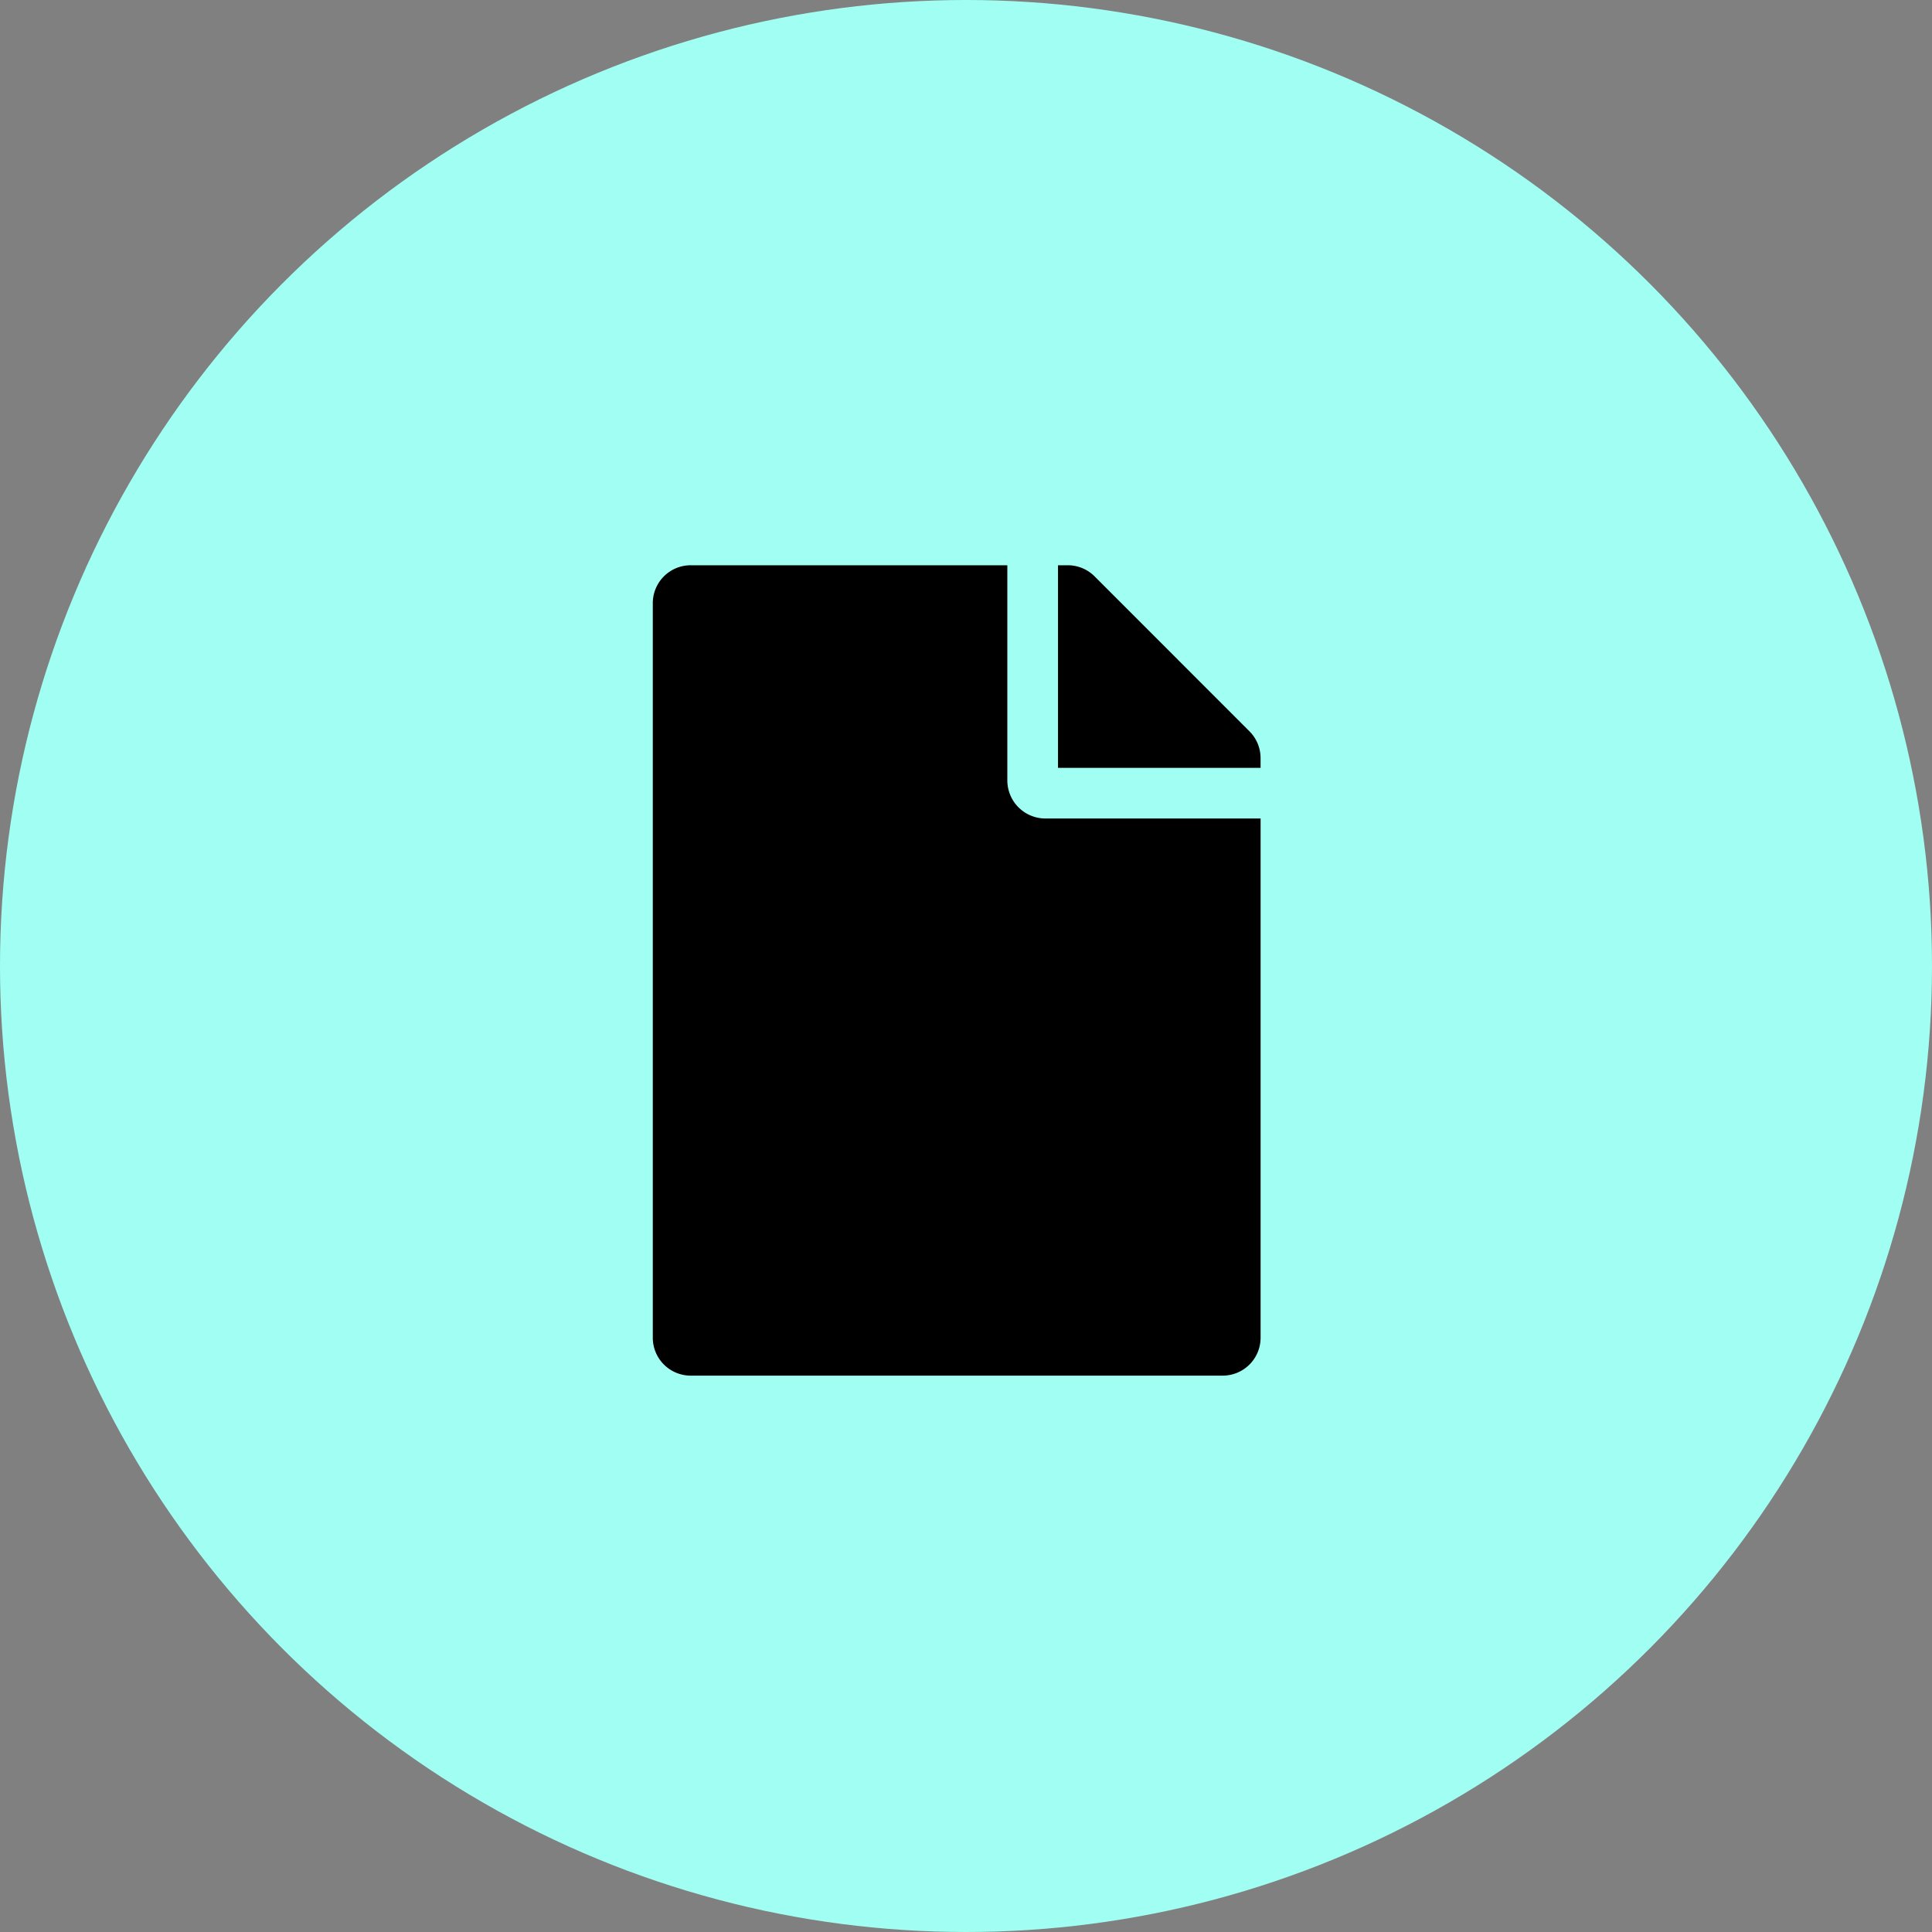 <svg xmlns="http://www.w3.org/2000/svg" width="90.726" height="90.725" viewBox="0 0 90.726 90.725">
  <rect x="0" y="0" width="90.726" height="90.725" fill="#808080" stroke="none"/>
  <g id="Grupo_1694" data-name="Grupo 1694" transform="translate(11475 -1892.571)">
    <circle id="Elipse_325" data-name="Elipse 325" cx="45.363" cy="45.363" r="45.363" transform="translate(-11475 1892.571)" fill="#a0fff2"/>
    <path id="Icon_awesome-file" data-name="Icon awesome-file" d="M16.649,10.108V0H1.784A1.78,1.78,0,0,0,0,1.784V36.271a1.78,1.78,0,0,0,1.784,1.784H26.758a1.78,1.78,0,0,0,1.784-1.784V11.892H18.433A1.789,1.789,0,0,1,16.649,10.108ZM28.541,9.06v.453H19.028V0h.453a1.783,1.783,0,0,1,1.264.52L28.021,7.8A1.778,1.778,0,0,1,28.541,9.06Z" transform="translate(-11444.345 1919.115)"/>
  </g>
</svg>
